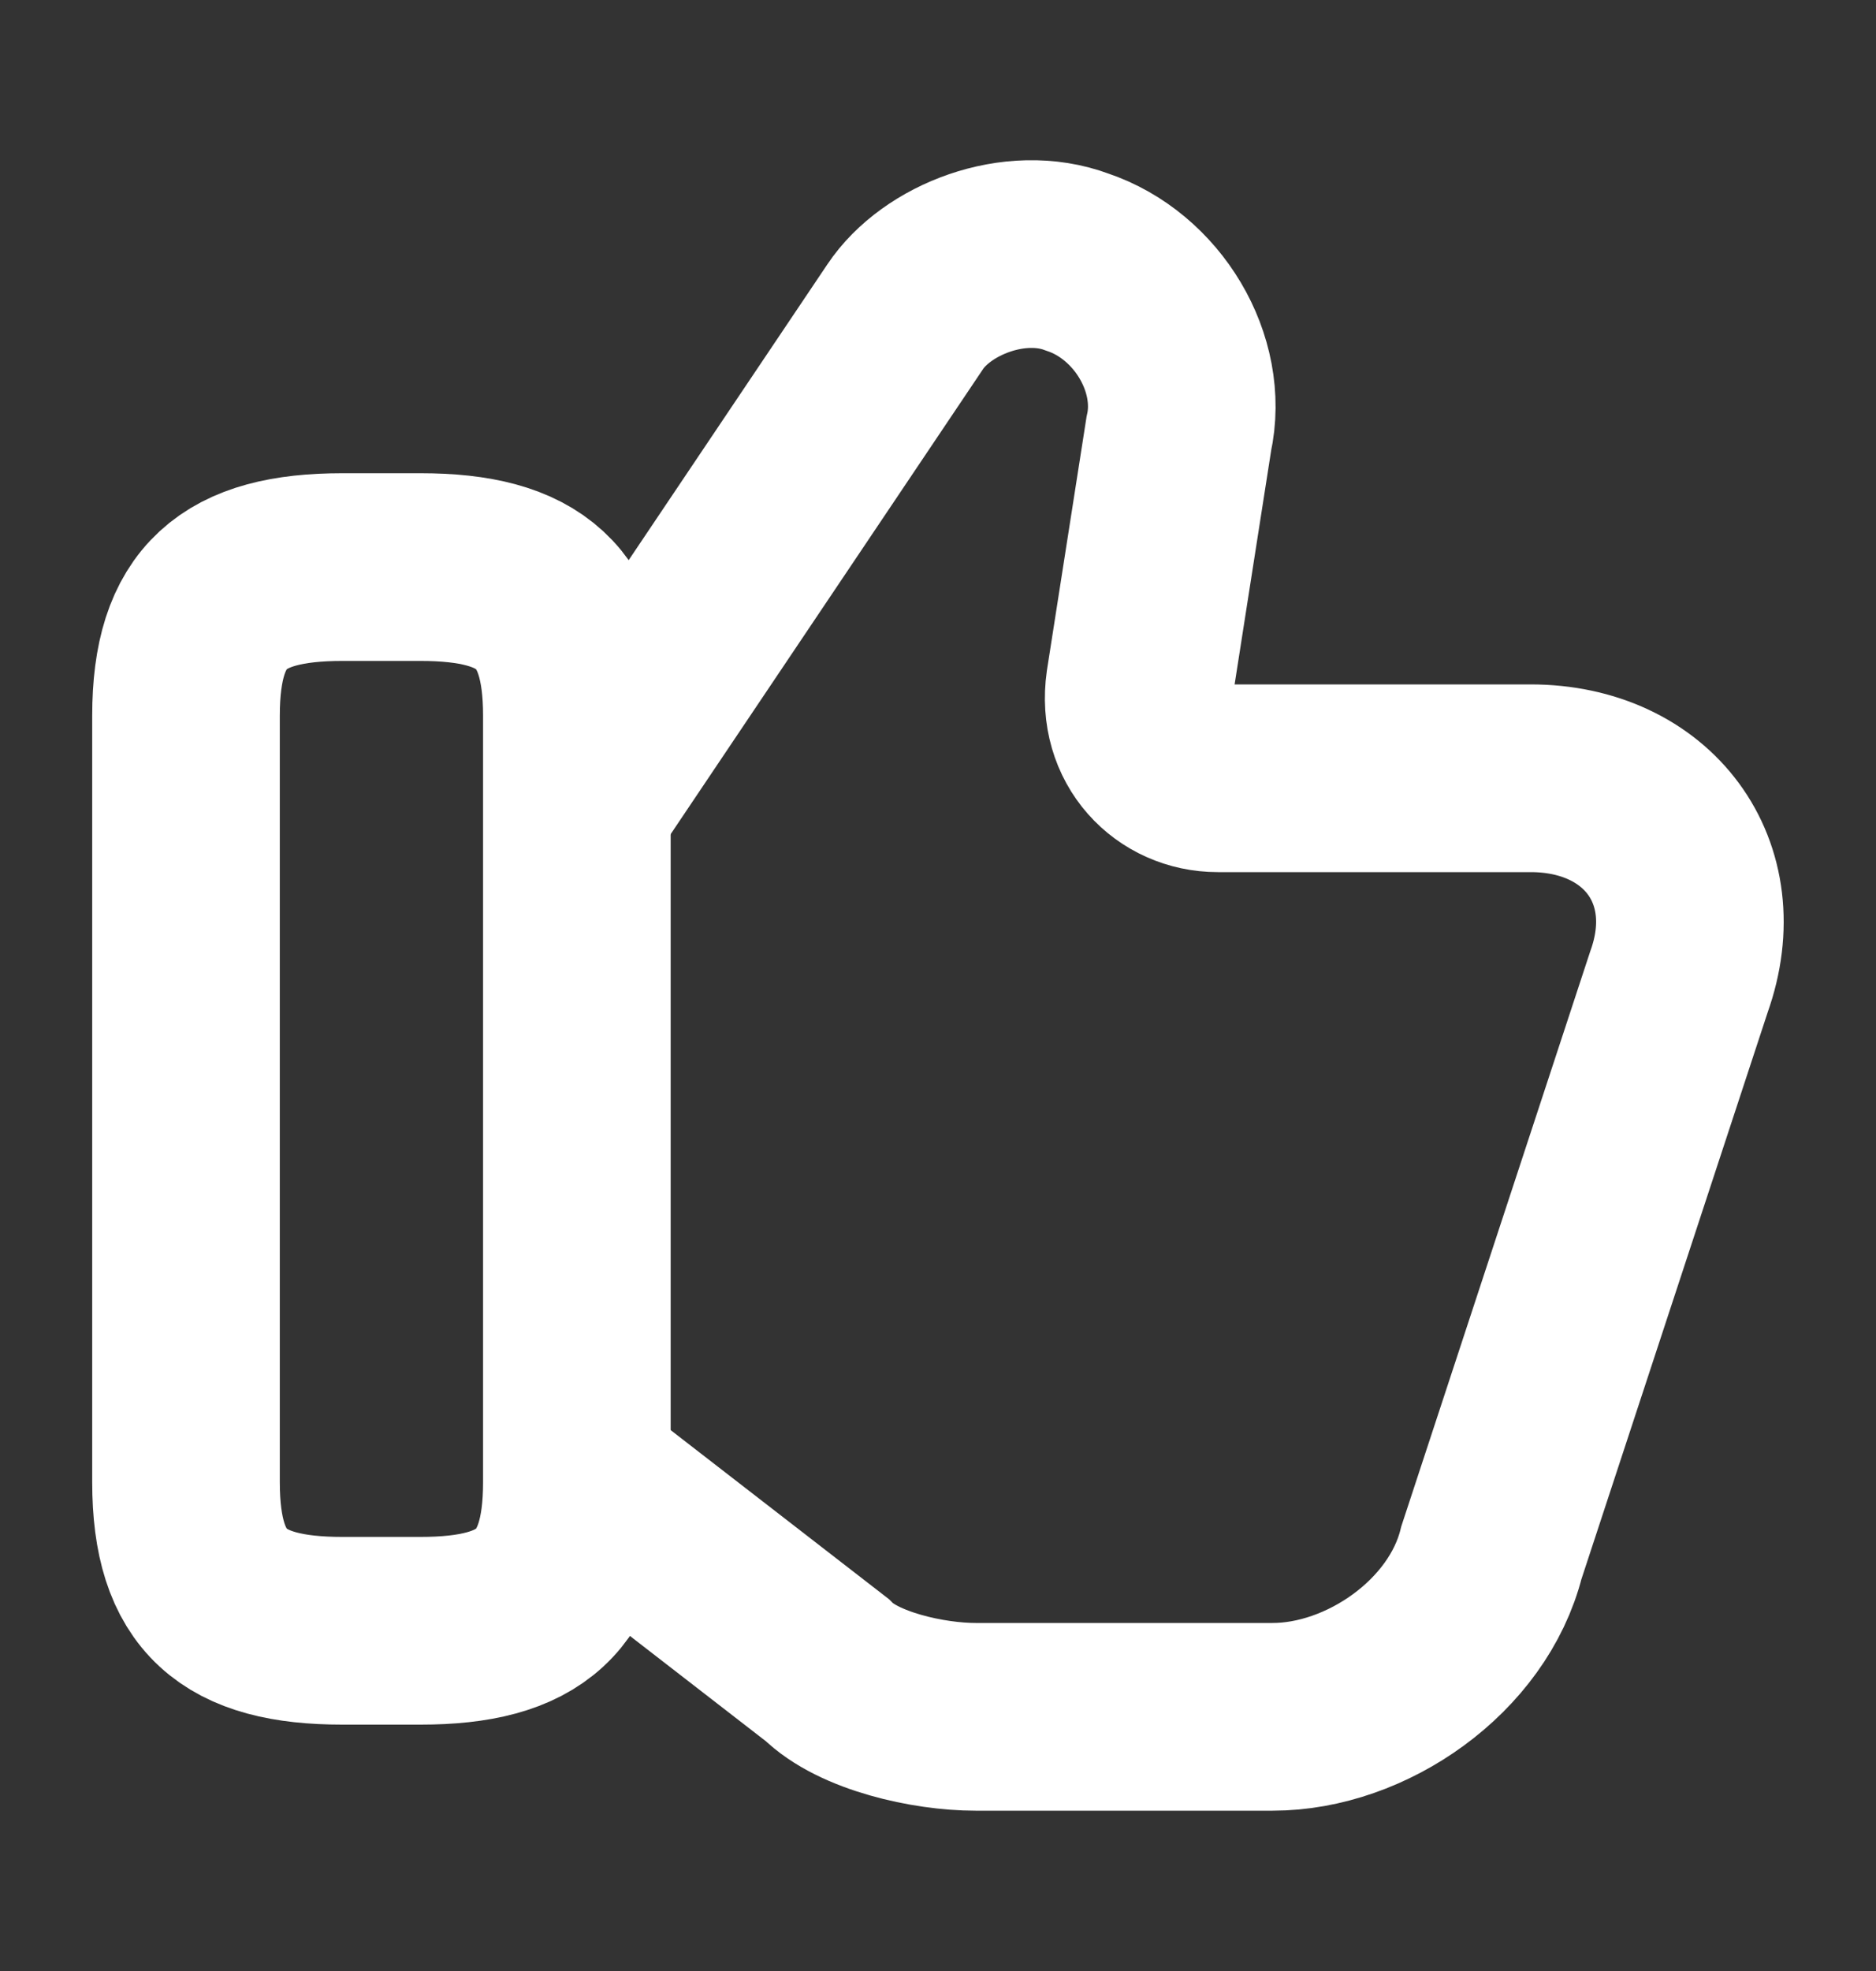 <svg width="20" height="21" viewBox="0 0 20 21" fill="none" xmlns="http://www.w3.org/2000/svg">
<rect x="0" y="0" width="20" height="21" fill="#333333" stroke="none"/>
<path d="M6.233 15.792L8.817 17.792C9.15 18.125 9.9 18.292 10.4 18.292H13.567C14.567 18.292 15.65 17.542 15.9 16.542L17.9 10.459C18.317 9.292 17.567 8.292 16.317 8.292H12.983C12.483 8.292 12.067 7.875 12.15 7.292L12.567 4.625C12.733 3.875 12.233 3.042 11.483 2.792C10.817 2.542 9.983 2.875 9.65 3.375L6.233 8.459" stroke="white" stroke-width="2"/>
<path d="M1.983 7.625C1.983 6.459 2.483 6.042 3.65 6.042H4.483C5.65 6.042 6.15 6.459 6.15 7.625V15.792C6.15 16.959 5.65 17.375 4.483 17.375H3.65C2.483 17.375 1.983 16.959 1.983 15.792V7.625Z" stroke="white" stroke-width="2" stroke-linecap="round" stroke-linejoin="round"/>
</svg>
